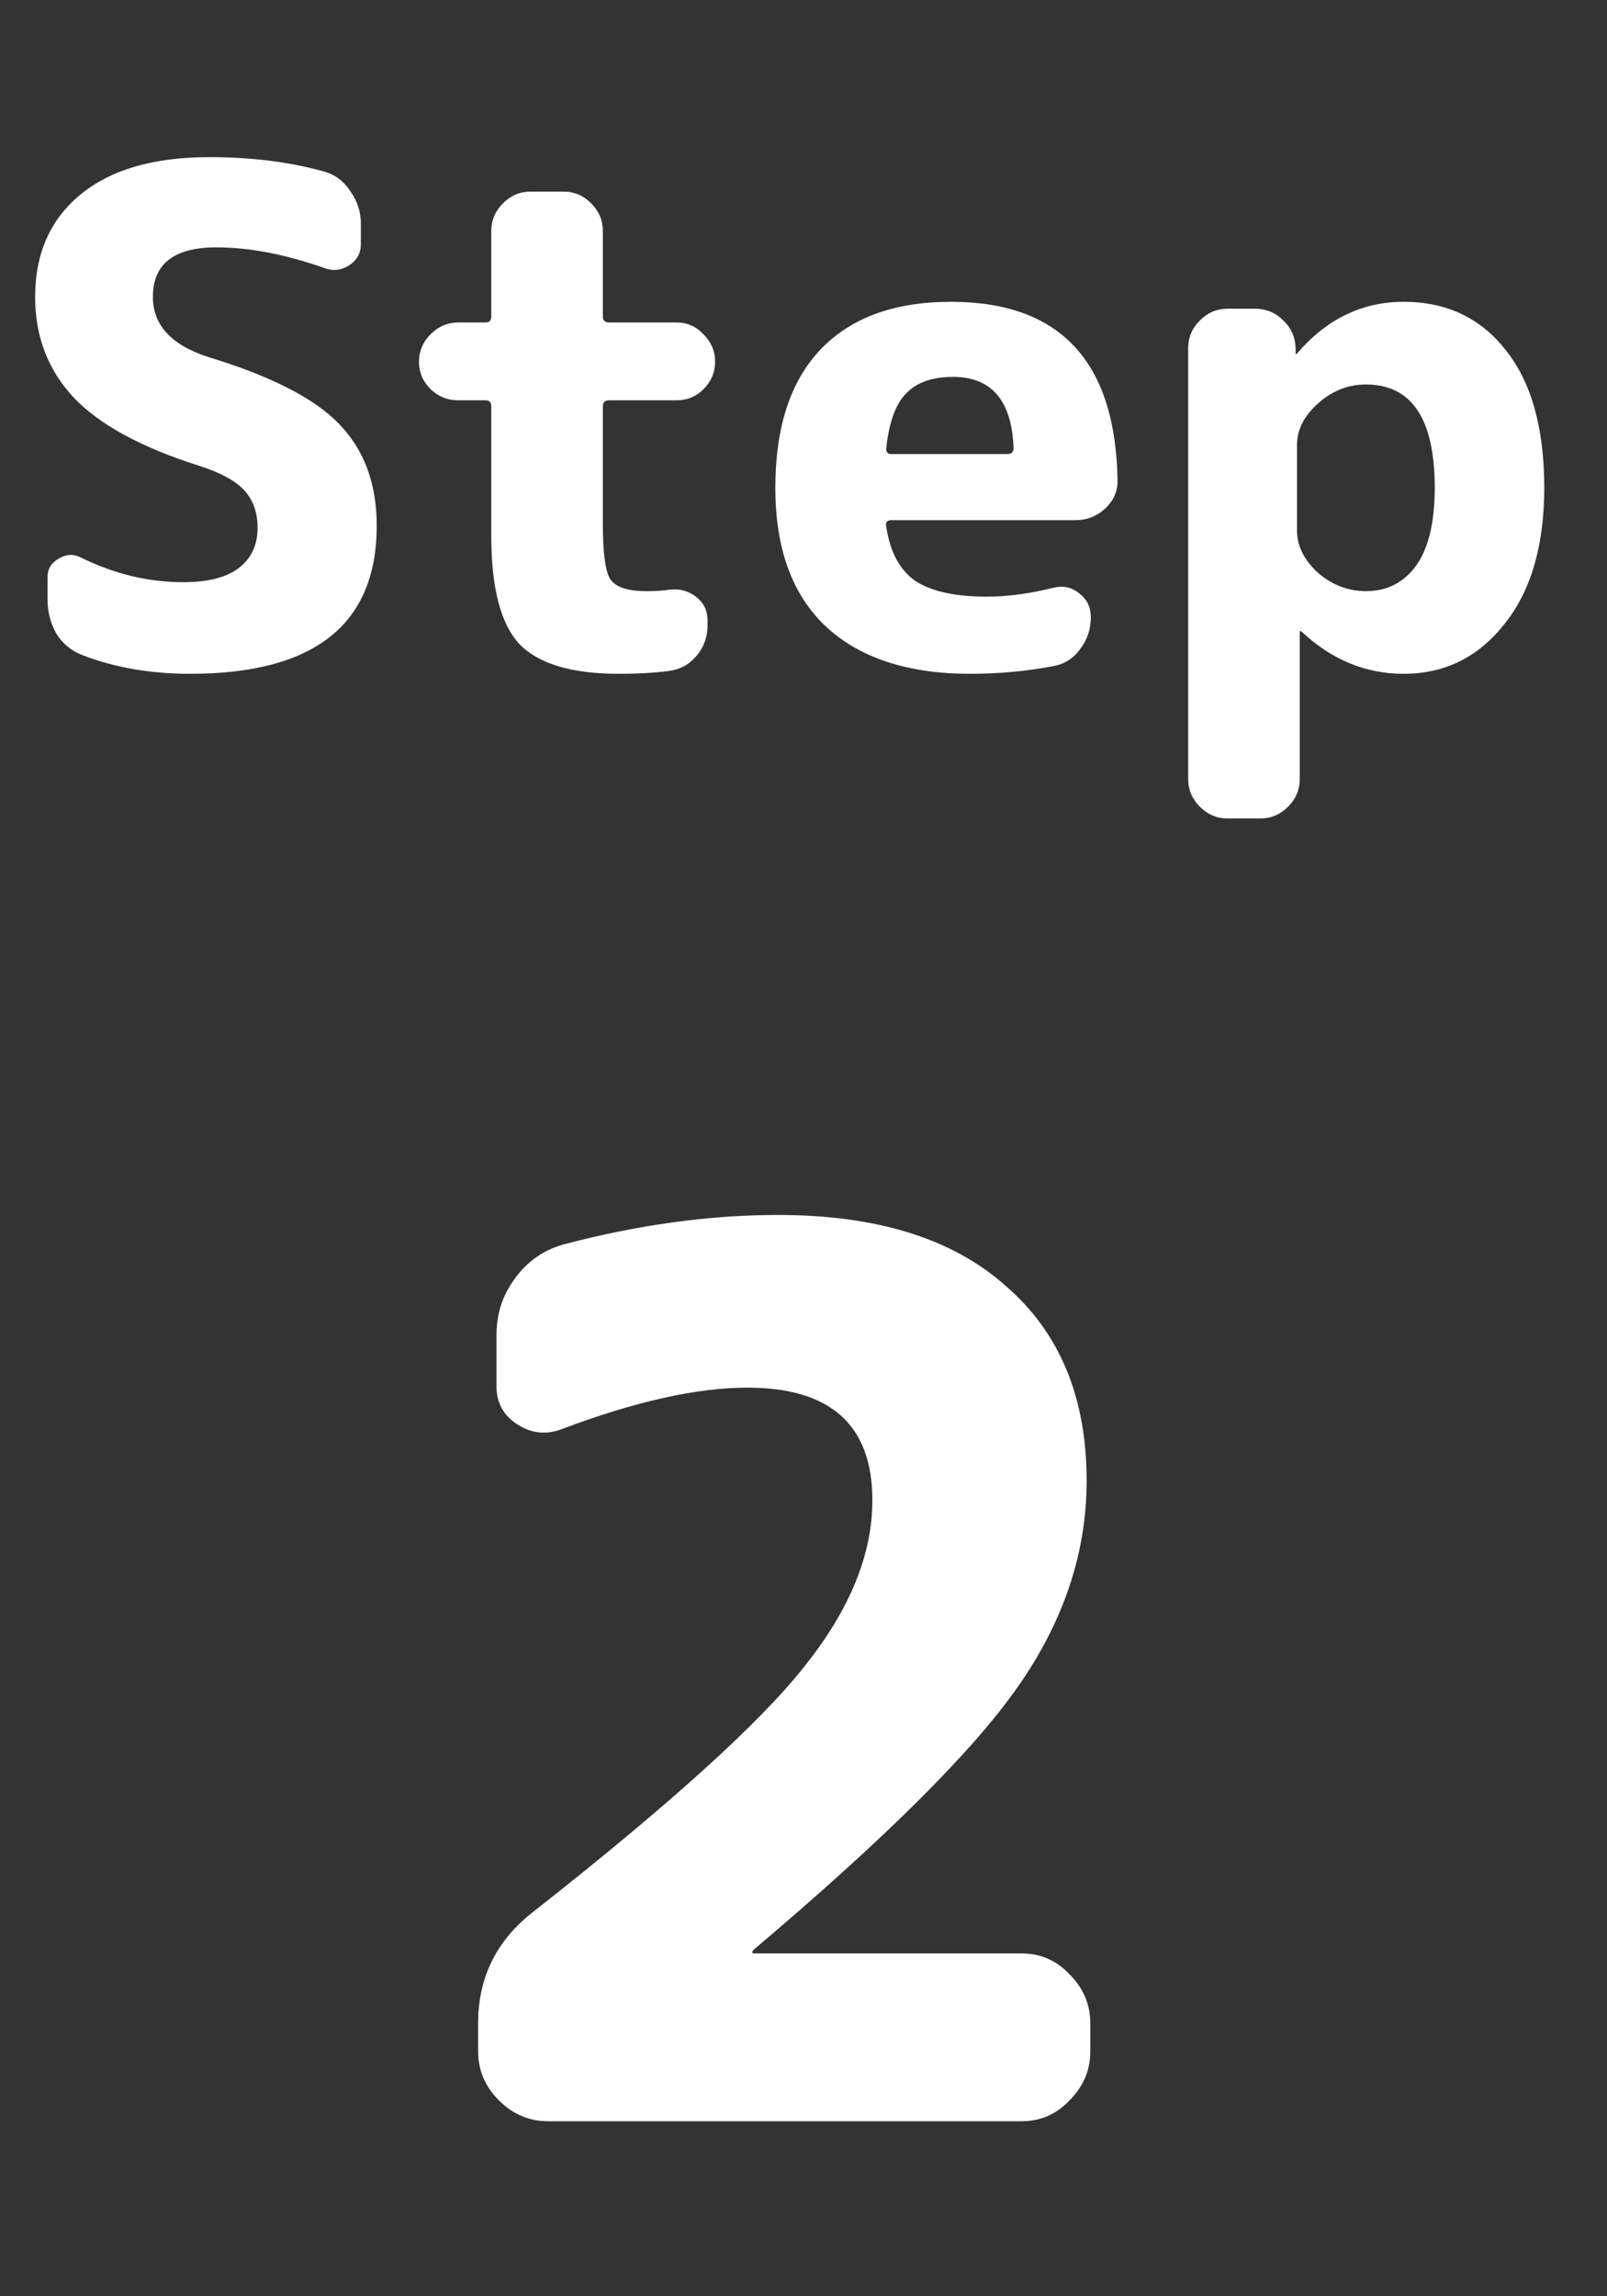 <svg width="21" height="30" viewBox="0 0 21 30" fill="none" xmlns="http://www.w3.org/2000/svg">
<rect x="0" y="0" width="21" height="30" fill="#333333" stroke="none"/>
<path d="M2.601 6.085C1.845 5.845 1.299 5.548 0.963 5.194C0.627 4.834 0.459 4.396 0.459 3.88C0.459 3.316 0.654 2.872 1.044 2.548C1.44 2.218 2.004 2.053 2.736 2.053C3.288 2.053 3.789 2.116 4.239 2.242C4.383 2.284 4.497 2.371 4.581 2.503C4.671 2.629 4.716 2.77 4.716 2.926V3.187C4.716 3.307 4.665 3.4 4.563 3.466C4.461 3.532 4.353 3.544 4.239 3.502C3.729 3.322 3.258 3.232 2.826 3.232C2.274 3.232 1.998 3.448 1.998 3.88C1.998 4.246 2.238 4.507 2.718 4.663C3.546 4.915 4.119 5.209 4.437 5.545C4.761 5.881 4.923 6.322 4.923 6.868C4.923 8.158 4.11 8.803 2.484 8.803C1.968 8.803 1.5 8.722 1.08 8.56C0.936 8.506 0.822 8.413 0.738 8.281C0.66 8.143 0.621 7.993 0.621 7.831V7.543C0.621 7.435 0.669 7.354 0.765 7.3C0.861 7.24 0.957 7.234 1.053 7.282C1.491 7.498 1.938 7.606 2.394 7.606C2.712 7.606 2.952 7.546 3.114 7.426C3.282 7.3 3.366 7.123 3.366 6.895C3.366 6.697 3.309 6.535 3.195 6.409C3.081 6.283 2.883 6.175 2.601 6.085ZM5.988 5.23C5.85 5.23 5.73 5.182 5.628 5.086C5.526 4.984 5.475 4.864 5.475 4.726C5.475 4.588 5.526 4.468 5.628 4.366C5.73 4.264 5.85 4.213 5.988 4.213H6.348C6.396 4.213 6.42 4.186 6.42 4.132V3.016C6.42 2.878 6.471 2.758 6.573 2.656C6.675 2.554 6.795 2.503 6.933 2.503H7.365C7.503 2.503 7.623 2.554 7.725 2.656C7.827 2.758 7.878 2.878 7.878 3.016V4.132C7.878 4.186 7.905 4.213 7.959 4.213H8.841C8.979 4.213 9.096 4.264 9.192 4.366C9.294 4.468 9.345 4.588 9.345 4.726C9.345 4.864 9.294 4.984 9.192 5.086C9.096 5.182 8.979 5.23 8.841 5.23H7.959C7.905 5.23 7.878 5.257 7.878 5.311V6.85C7.878 7.228 7.911 7.468 7.977 7.57C8.049 7.672 8.205 7.723 8.445 7.723C8.571 7.723 8.67 7.717 8.742 7.705C8.874 7.687 8.991 7.717 9.093 7.795C9.195 7.873 9.246 7.975 9.246 8.101V8.173C9.246 8.323 9.198 8.455 9.102 8.569C9.006 8.683 8.883 8.749 8.733 8.767C8.547 8.791 8.331 8.803 8.085 8.803C7.473 8.803 7.041 8.674 6.789 8.416C6.543 8.152 6.42 7.681 6.42 7.003V5.311C6.42 5.257 6.396 5.23 6.348 5.23H5.988ZM12.454 4.924C12.184 4.924 11.979 4.996 11.841 5.14C11.704 5.278 11.617 5.518 11.581 5.86C11.581 5.908 11.601 5.932 11.643 5.932H13.165C13.219 5.932 13.245 5.905 13.245 5.851C13.222 5.233 12.957 4.924 12.454 4.924ZM12.678 8.803C11.863 8.803 11.232 8.596 10.789 8.182C10.351 7.768 10.132 7.165 10.132 6.373C10.132 5.587 10.326 4.987 10.716 4.573C11.113 4.153 11.682 3.943 12.427 3.943C13.854 3.943 14.581 4.723 14.604 6.283C14.604 6.427 14.547 6.55 14.434 6.652C14.325 6.748 14.2 6.796 14.056 6.796H11.652C11.592 6.796 11.569 6.823 11.581 6.877C11.629 7.207 11.755 7.444 11.959 7.588C12.168 7.726 12.48 7.795 12.895 7.795C13.165 7.795 13.456 7.756 13.768 7.678C13.893 7.648 14.005 7.672 14.101 7.75C14.203 7.828 14.254 7.93 14.254 8.056V8.074C14.254 8.224 14.206 8.362 14.11 8.488C14.02 8.608 13.902 8.68 13.758 8.704C13.411 8.77 13.05 8.803 12.678 8.803ZM16.949 5.815V6.931C16.949 7.129 17.039 7.312 17.219 7.48C17.405 7.642 17.615 7.723 17.849 7.723C18.125 7.723 18.344 7.612 18.506 7.39C18.668 7.162 18.749 6.823 18.749 6.373C18.749 5.473 18.449 5.023 17.849 5.023C17.615 5.023 17.405 5.107 17.219 5.275C17.039 5.437 16.949 5.617 16.949 5.815ZM16.04 10.693C15.902 10.693 15.782 10.642 15.68 10.54C15.578 10.438 15.527 10.318 15.527 10.18V4.546C15.527 4.408 15.578 4.288 15.68 4.186C15.782 4.084 15.902 4.033 16.04 4.033H16.4C16.544 4.033 16.667 4.084 16.769 4.186C16.871 4.282 16.925 4.402 16.931 4.546V4.618C16.931 4.624 16.934 4.627 16.94 4.627L16.958 4.609C17.342 4.165 17.804 3.943 18.344 3.943C18.902 3.943 19.346 4.153 19.676 4.573C20.012 4.993 20.18 5.593 20.18 6.373C20.18 7.129 20.006 7.723 19.658 8.155C19.316 8.587 18.878 8.803 18.344 8.803C17.846 8.803 17.402 8.62 17.012 8.254C17.006 8.248 17 8.245 16.994 8.245C16.988 8.245 16.985 8.248 16.985 8.254V10.18C16.985 10.318 16.934 10.438 16.832 10.54C16.73 10.642 16.61 10.693 16.472 10.693H16.04Z" fill="white"/>
<path d="M7.16 27.713C6.915 27.713 6.701 27.622 6.52 27.441C6.339 27.26 6.248 27.046 6.248 26.801V26.433C6.248 25.836 6.488 25.35 6.968 24.977C8.76 23.569 9.944 22.497 10.52 21.761C11.107 21.025 11.4 20.305 11.4 19.601C11.4 18.62 10.856 18.129 9.768 18.129C9.107 18.129 8.296 18.31 7.336 18.673C7.133 18.748 6.941 18.726 6.76 18.609C6.579 18.492 6.488 18.326 6.488 18.113V17.441C6.488 17.164 6.568 16.918 6.728 16.705C6.888 16.481 7.101 16.332 7.368 16.257C8.339 16.001 9.272 15.873 10.168 15.873C11.459 15.873 12.451 16.182 13.144 16.801C13.848 17.409 14.2 18.257 14.2 19.345C14.2 20.284 13.901 21.18 13.304 22.033C12.717 22.876 11.565 24.022 9.848 25.473C9.837 25.484 9.832 25.494 9.832 25.505C9.832 25.516 9.837 25.521 9.848 25.521H13.352C13.597 25.521 13.805 25.612 13.976 25.793C14.157 25.974 14.248 26.188 14.248 26.433V26.801C14.248 27.046 14.157 27.26 13.976 27.441C13.805 27.622 13.597 27.713 13.352 27.713H7.16Z" fill="white"/>
</svg>
